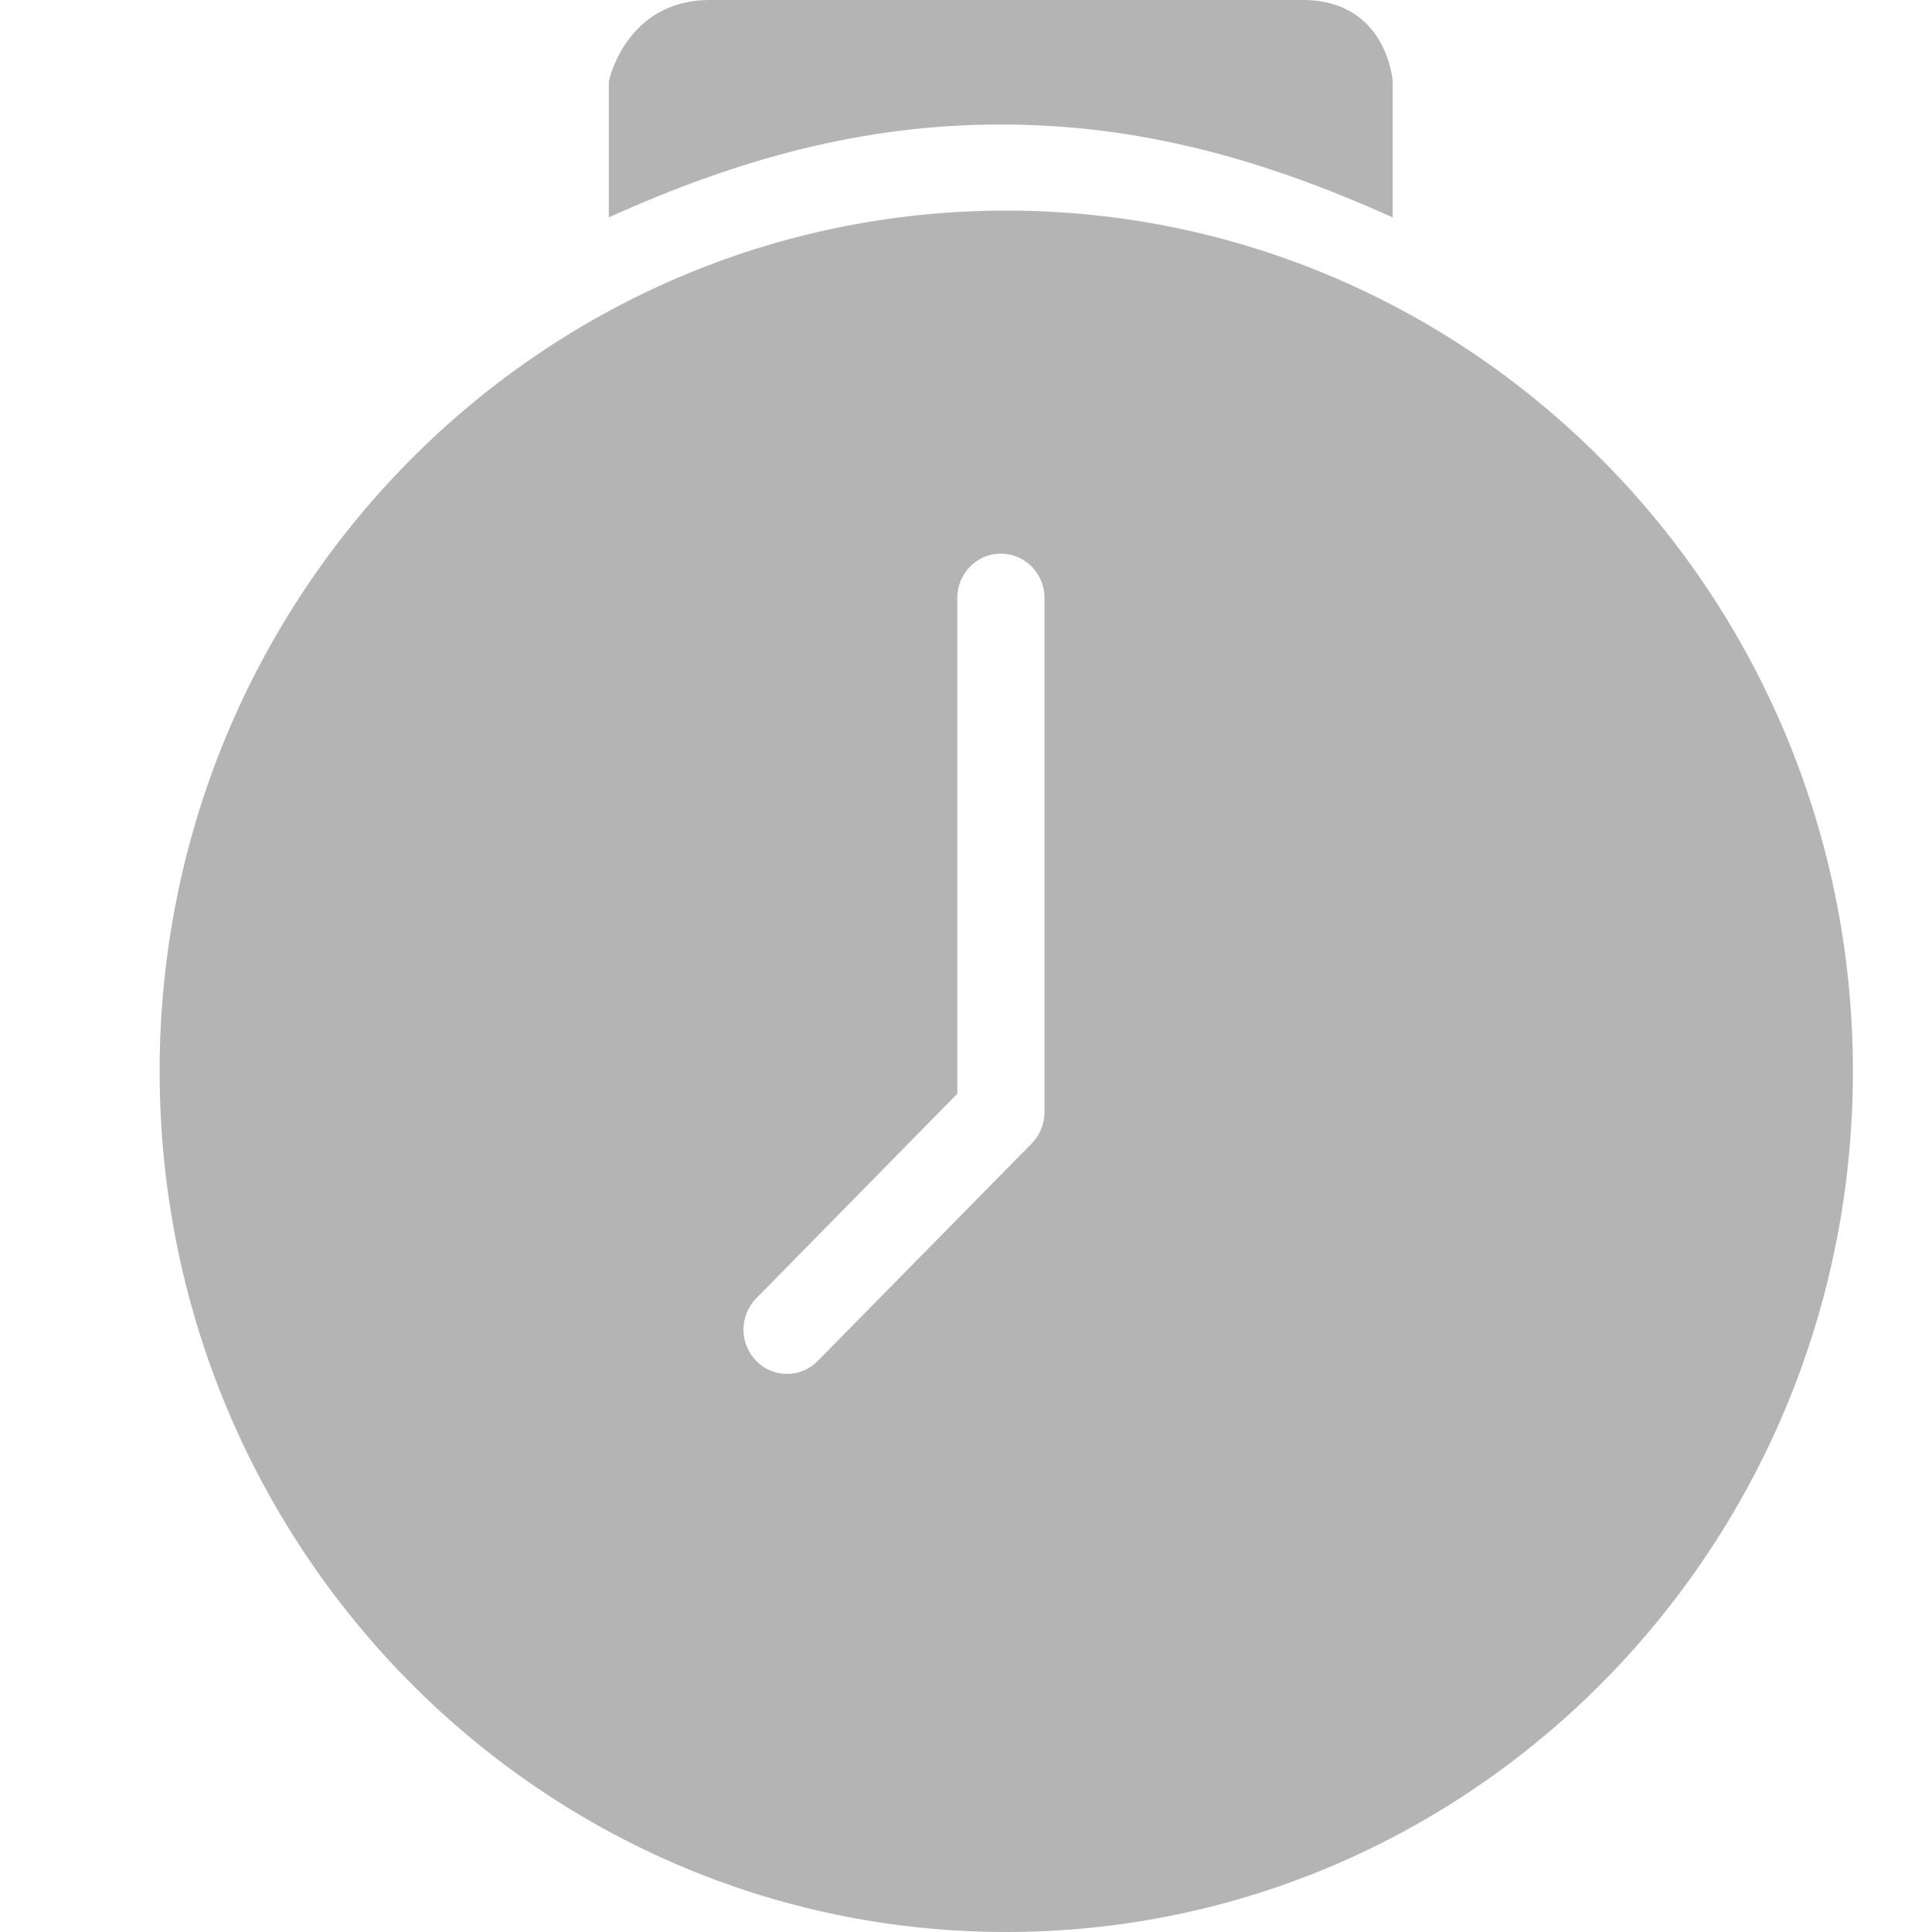 <svg width="16" height="16" viewBox="0 0 16 16" fill="none" xmlns="http://www.w3.org/2000/svg">
<g clip-path="url(#clip0_1314_1404)">
<path d="M11.534 1.8V0.675C11.534 0.675 11.49 0 10.788 0H5.879C5.179 0 5.042 0.675 5.042 0.675V1.8C6.124 1.312 7.152 1.031 8.288 1.031C9.424 1.031 10.452 1.312 11.534 1.801" fill="#B4B4B4"/>
<path d="M8.333 1.744C4.461 1.744 1.322 4.935 1.322 8.872C1.322 12.81 4.462 16 8.333 16C12.206 16 15.345 12.809 15.345 8.872C15.345 4.935 12.205 1.744 8.333 1.744ZM8.65 9.21C8.65 9.307 8.612 9.4 8.545 9.469L6.773 11.27C6.74 11.304 6.7 11.332 6.656 11.35C6.612 11.369 6.565 11.378 6.518 11.378C6.47 11.378 6.423 11.369 6.379 11.35C6.335 11.332 6.296 11.304 6.263 11.27C6.195 11.201 6.157 11.108 6.157 11.011C6.157 10.914 6.195 10.821 6.263 10.752L7.928 9.058V4.952C7.928 4.749 8.089 4.585 8.288 4.585C8.488 4.585 8.65 4.749 8.65 4.952V9.209V9.21Z" fill="#B4B4B4"/>
</g>
<defs>
<clipPath id="clip0_1314_1404">
<rect width="16" height="16" fill="white"/>
</clipPath>
</defs>
</svg>
